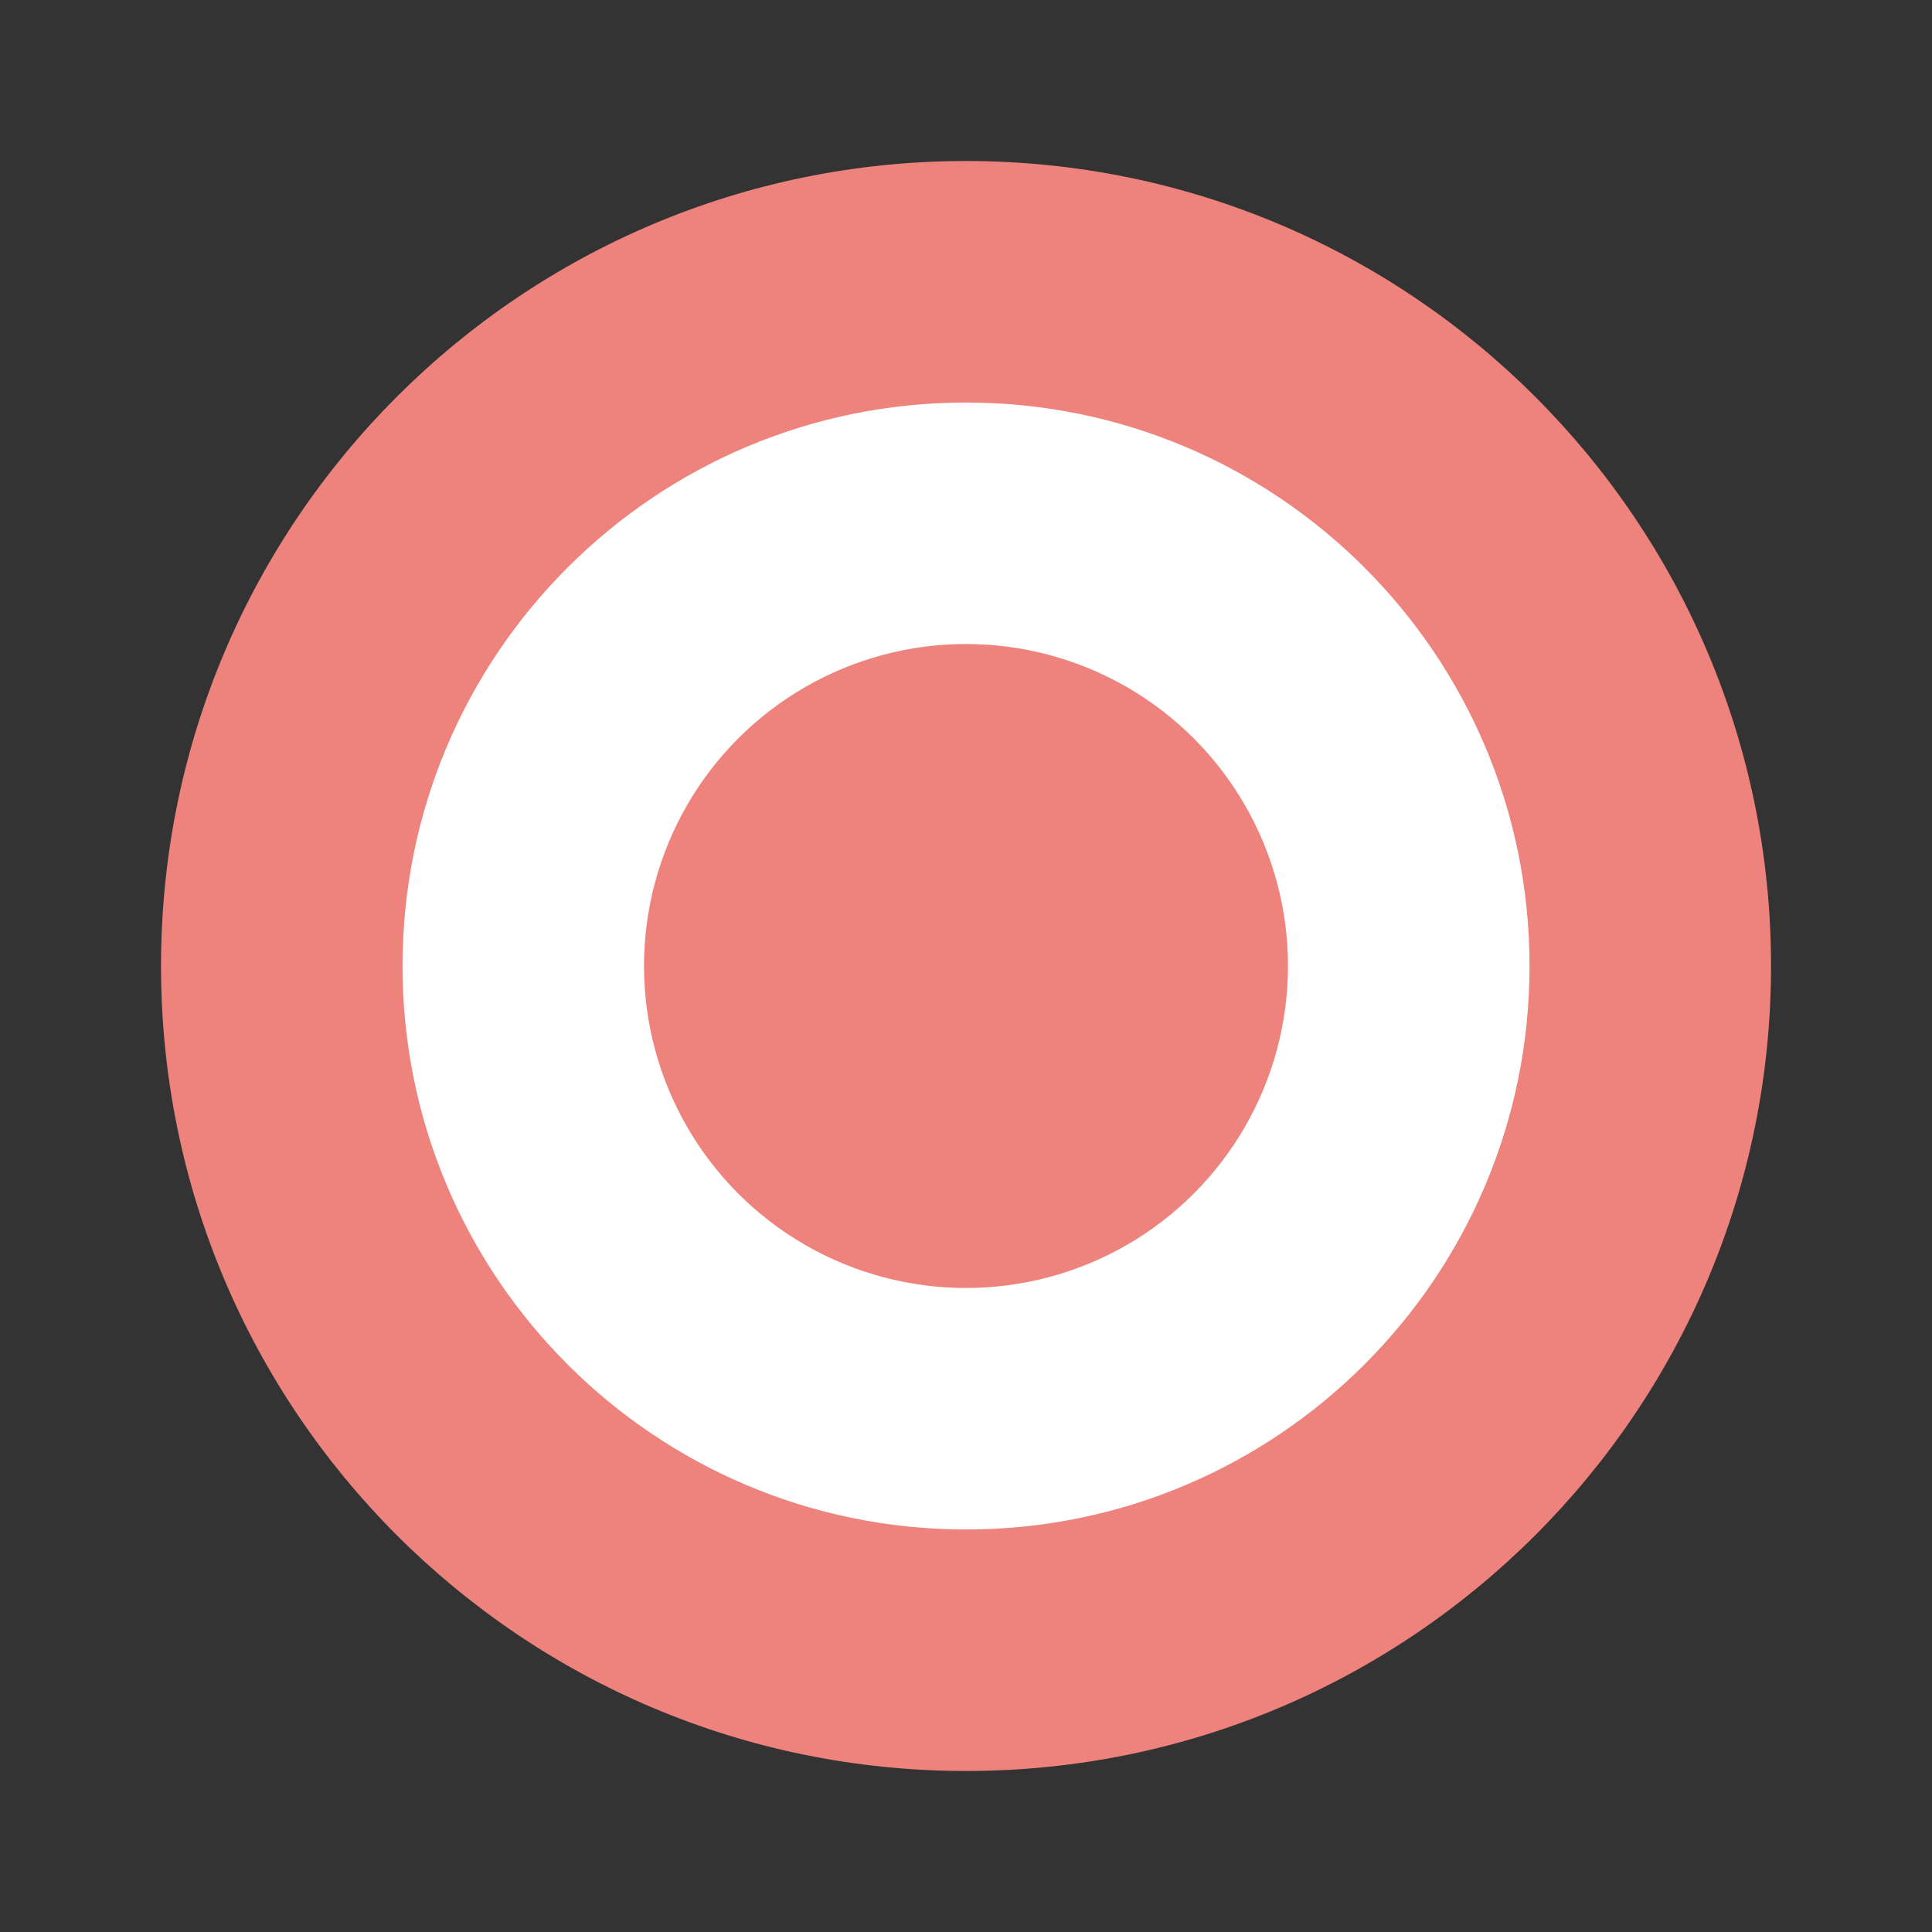<svg width="35" height="35" viewBox="0 0 35 35" fill="none" xmlns="http://www.w3.org/2000/svg">
<rect x="0" y="0" width="35" height="35" fill="#333333" stroke="none"/>
<path fill-rule="evenodd" clip-rule="evenodd" d="M17.5 22.885C20.474 22.885 22.884 20.474 22.884 17.5C22.884 14.526 20.474 12.115 17.5 12.115C14.526 12.115 12.115 14.526 12.115 17.5C12.115 20.474 14.526 22.885 17.5 22.885ZM17.5 28.269C23.447 28.269 28.269 23.448 28.269 17.5C28.269 11.552 23.447 6.731 17.5 6.731C11.552 6.731 6.73 11.552 6.73 17.5C6.73 23.448 11.552 28.269 17.5 28.269Z" fill="white"/>
<path fill-rule="evenodd" clip-rule="evenodd" d="M17.5 32.083C25.555 32.083 32.084 25.554 32.084 17.5C32.084 9.446 25.555 2.917 17.5 2.917C9.446 2.917 2.917 9.446 2.917 17.5C2.917 25.554 9.446 32.083 17.5 32.083ZM17.5 27.708C23.138 27.708 27.709 23.138 27.709 17.5C27.709 11.862 23.138 7.292 17.5 7.292C11.863 7.292 7.292 11.862 7.292 17.5C7.292 23.138 11.863 27.708 17.5 27.708Z" fill="#EE827D"/>
<circle cx="17.5" cy="17.5" r="5.833" fill="#EE827D"/>
</svg>
